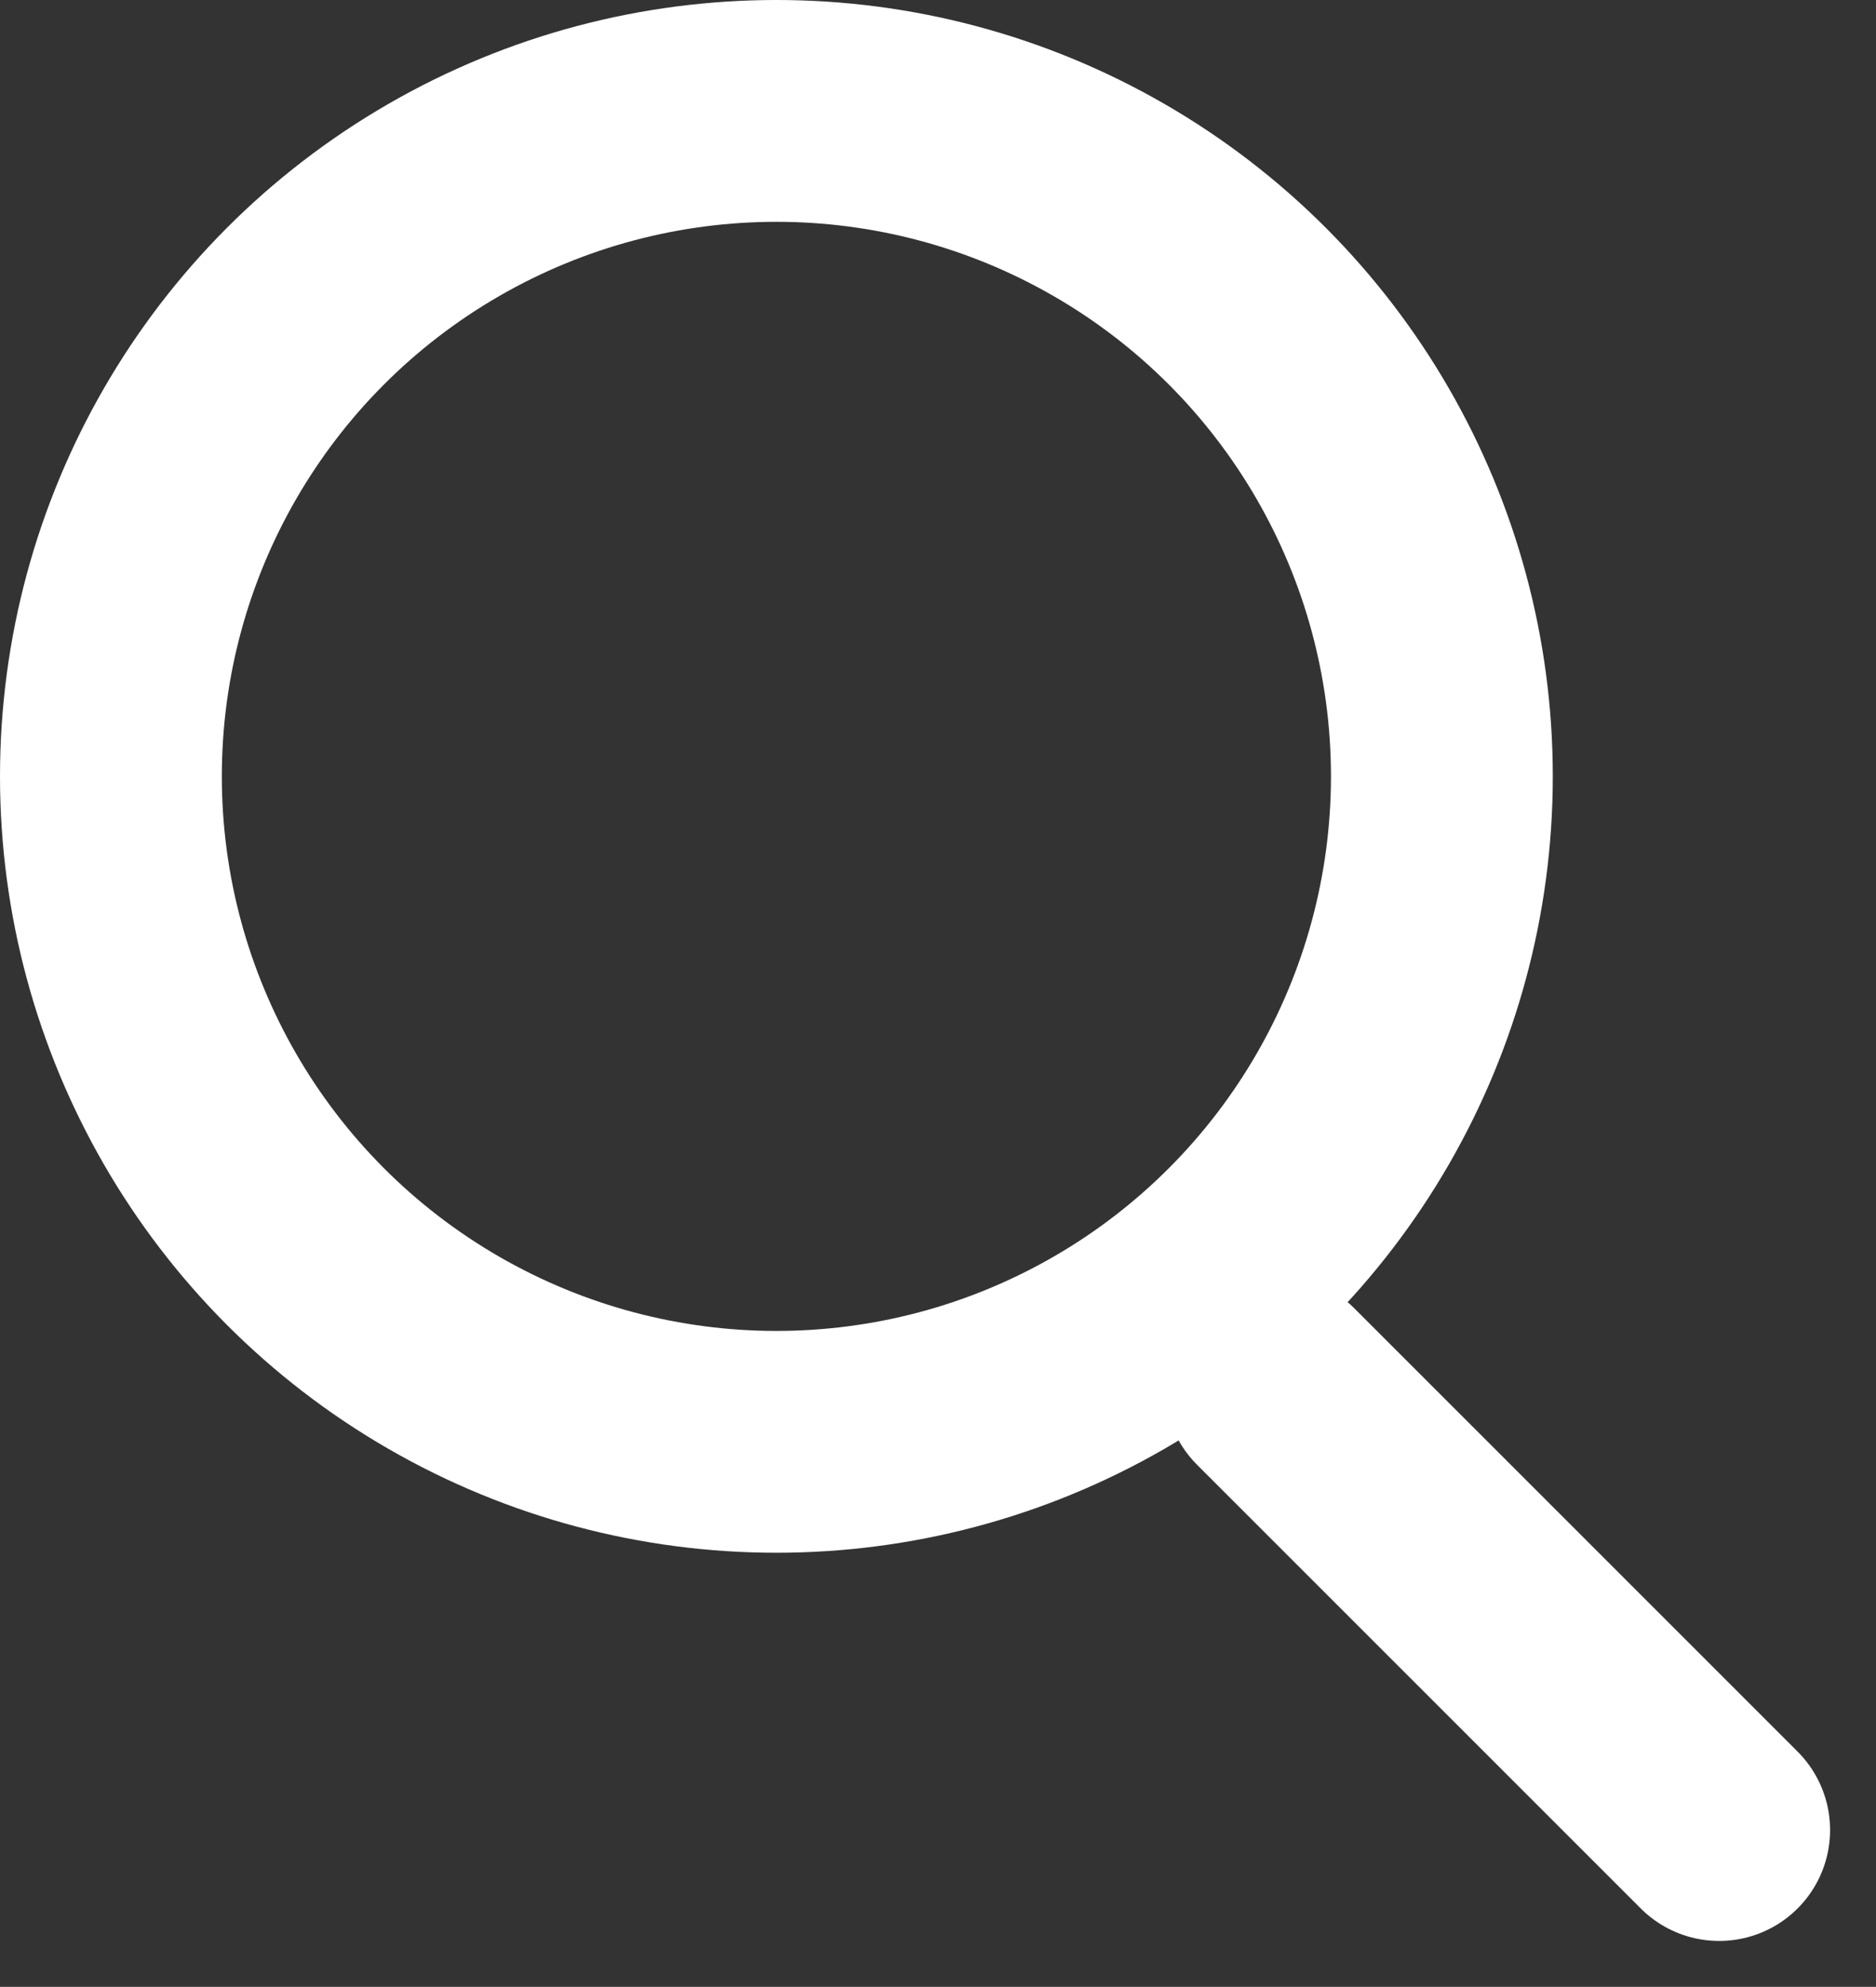 <svg xmlns="http://www.w3.org/2000/svg" width="16.914" height="17.914" viewBox="0 0 16.914 17.914">
  <rect x="0" y="0" width="16.914" height="17.914" fill="#333333" stroke="none"/>
  <g id="Group_688" data-name="Group 688" transform="translate(-344 -82)">
    <g id="Ellipse_2" data-name="Ellipse 2" transform="translate(344 82)" fill="none" stroke="#fff" stroke-width="2">
      <circle cx="7" cy="7" r="7" stroke="none"/>
      <circle cx="7" cy="7" r="6" fill="none"/>
    </g>
    <line id="Line_227" data-name="Line 227" x2="4" y2="4" transform="translate(355.5 94.5)" fill="none" stroke="#fff" stroke-linecap="round" stroke-width="2"/>
  </g>
</svg>
